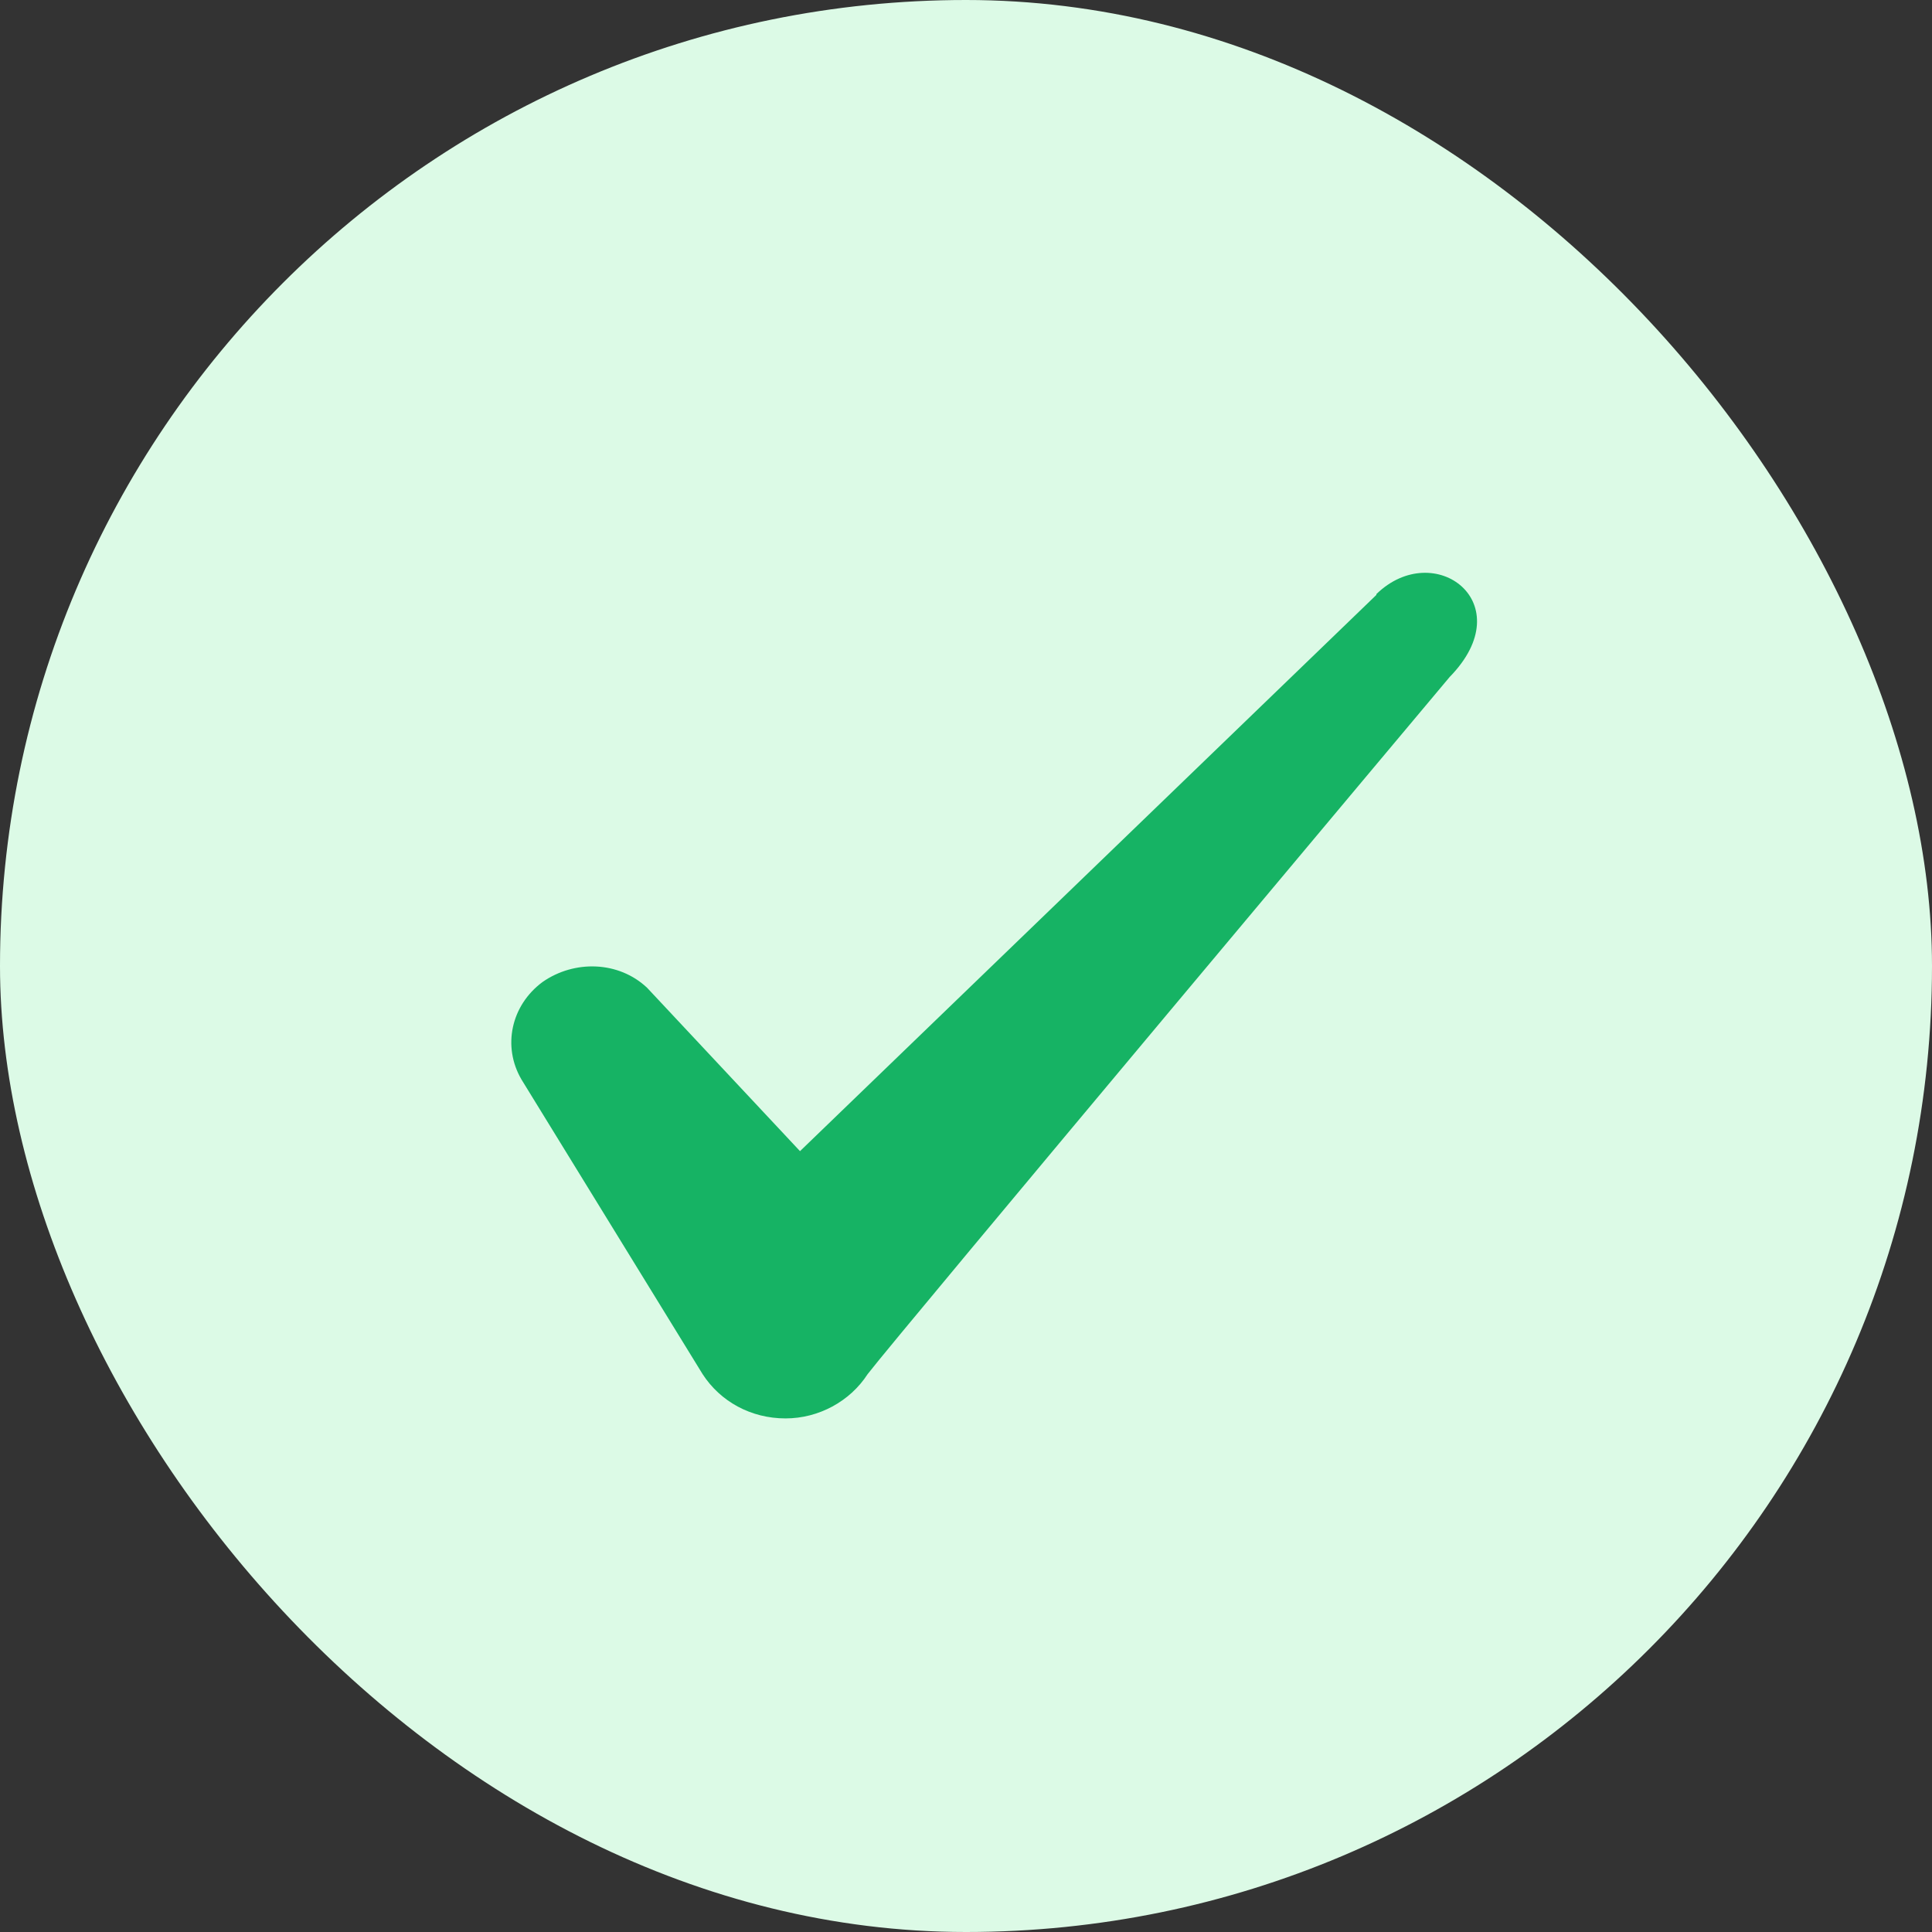 <svg xmlns="http://www.w3.org/2000/svg" width="24" height="24" viewBox="0 0 24 24" fill="none">
  <rect x="0" y="0" width="24" height="24" fill="#333333" stroke="none"/>
  <rect width="24" height="24" rx="12" fill="#DCFAE6"/>
  <path fill-rule="evenodd" clip-rule="evenodd" d="M17.098 7.39L9.938 14.3L8.038 12.27C7.688 11.94 7.138 11.92 6.738 12.2C6.348 12.49 6.238 13 6.478 13.41L8.728 17.07C8.948 17.41 9.328 17.62 9.758 17.62C10.168 17.62 10.558 17.41 10.778 17.07C11.138 16.6 18.008 8.41 18.008 8.41C18.908 7.49 17.818 6.68 17.098 7.38V7.39Z" fill="#16B364"/>
</svg>